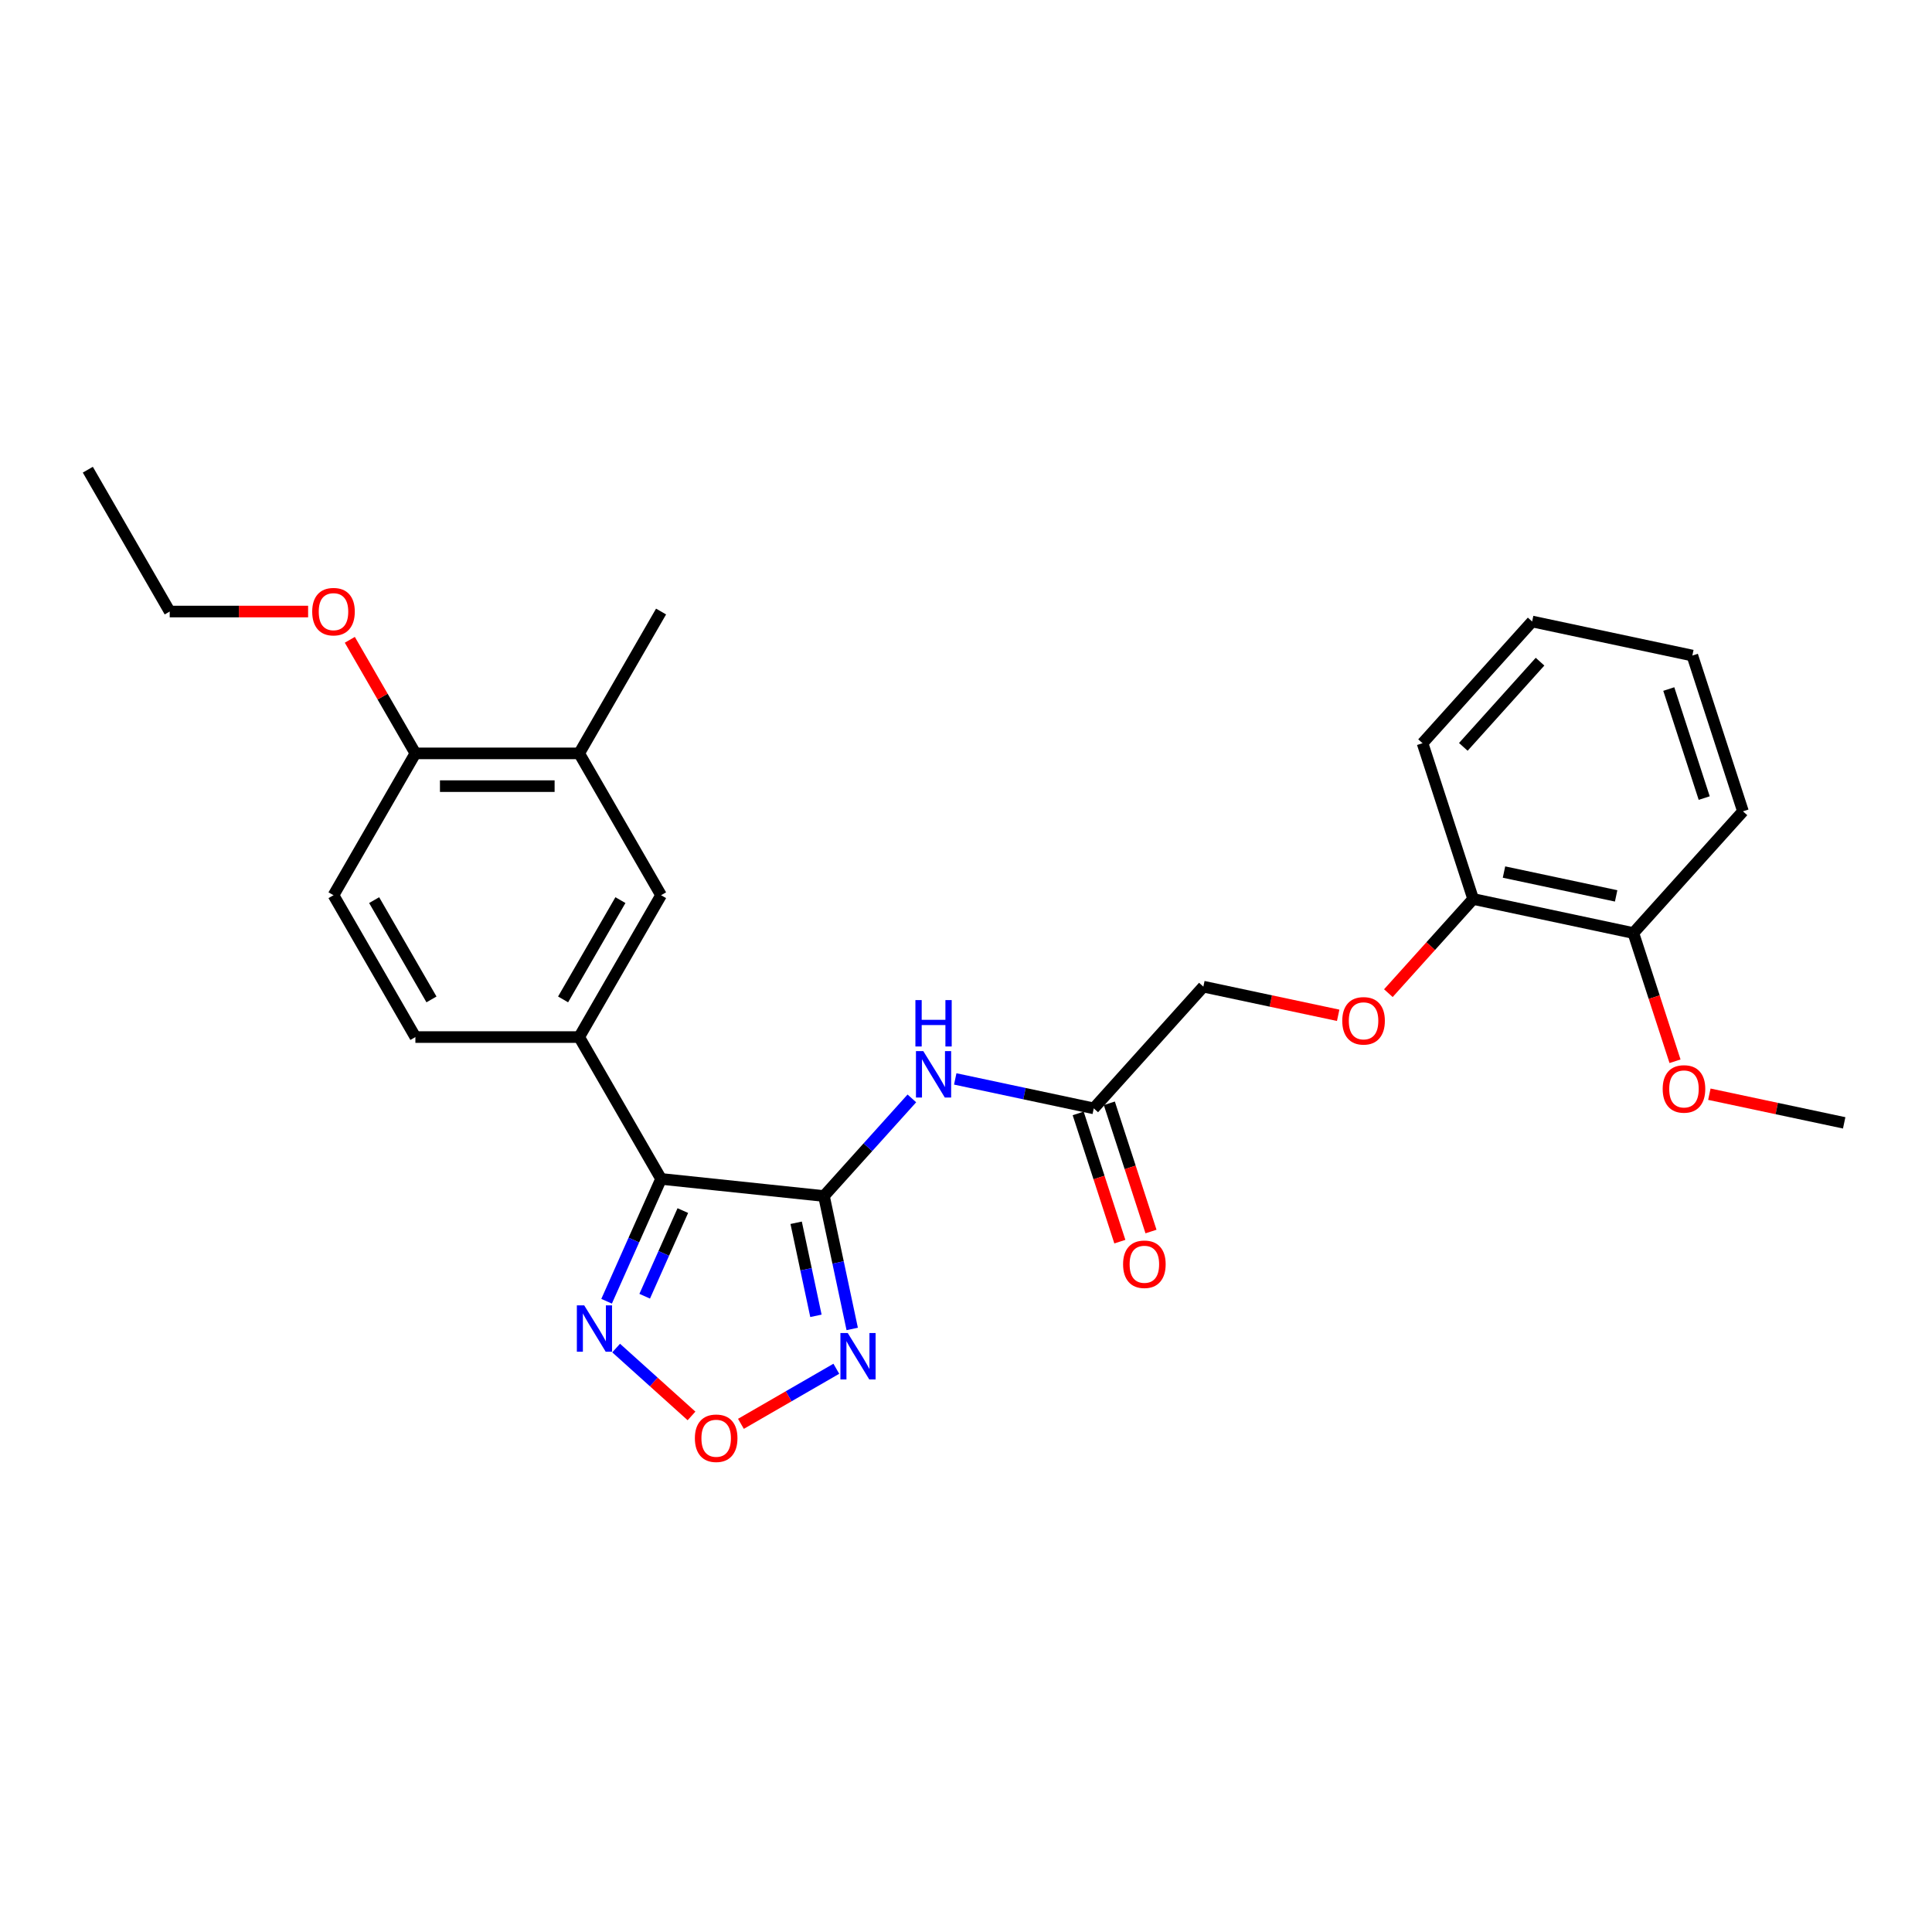 <?xml version='1.0' encoding='iso-8859-1'?>
<svg version='1.1' baseProfile='full'
              xmlns='http://www.w3.org/2000/svg'
                      xmlns:rdkit='http://www.rdkit.org/xml'
                      xmlns:xlink='http://www.w3.org/1999/xlink'
                  xml:space='preserve'
width='1000px' height='1000px' viewBox='0 0 1000 1000'>
<!-- END OF HEADER -->
<rect style='opacity:1.0;fill:#FFFFFF;stroke:none' width='1000' height='1000' x='0' y='0'> </rect>
<path class='bond-0' d='M 426.479,619.063 L 342.168,610.202' style='fill:none;fill-rule:evenodd;stroke:#000000;stroke-width:6px;stroke-linecap:butt;stroke-linejoin:miter;stroke-opacity:1' />
<path class='bond-1' d='M 426.479,619.063 L 433.791,653.463' style='fill:none;fill-rule:evenodd;stroke:#000000;stroke-width:6px;stroke-linecap:butt;stroke-linejoin:miter;stroke-opacity:1' />
<path class='bond-1' d='M 433.791,653.463 L 441.103,687.862' style='fill:none;fill-rule:evenodd;stroke:#0000FF;stroke-width:6px;stroke-linecap:butt;stroke-linejoin:miter;stroke-opacity:1' />
<path class='bond-1' d='M 412.088,632.908 L 417.207,656.988' style='fill:none;fill-rule:evenodd;stroke:#000000;stroke-width:6px;stroke-linecap:butt;stroke-linejoin:miter;stroke-opacity:1' />
<path class='bond-1' d='M 417.207,656.988 L 422.325,681.068' style='fill:none;fill-rule:evenodd;stroke:#0000FF;stroke-width:6px;stroke-linecap:butt;stroke-linejoin:miter;stroke-opacity:1' />
<path class='bond-4' d='M 426.479,619.063 L 449.23,593.796' style='fill:none;fill-rule:evenodd;stroke:#000000;stroke-width:6px;stroke-linecap:butt;stroke-linejoin:miter;stroke-opacity:1' />
<path class='bond-4' d='M 449.23,593.796 L 471.981,568.529' style='fill:none;fill-rule:evenodd;stroke:#0000FF;stroke-width:6px;stroke-linecap:butt;stroke-linejoin:miter;stroke-opacity:1' />
<path class='bond-2' d='M 342.168,610.202 L 328.072,641.863' style='fill:none;fill-rule:evenodd;stroke:#000000;stroke-width:6px;stroke-linecap:butt;stroke-linejoin:miter;stroke-opacity:1' />
<path class='bond-2' d='M 328.072,641.863 L 313.975,673.524' style='fill:none;fill-rule:evenodd;stroke:#0000FF;stroke-width:6px;stroke-linecap:butt;stroke-linejoin:miter;stroke-opacity:1' />
<path class='bond-2' d='M 353.429,626.596 L 343.561,648.759' style='fill:none;fill-rule:evenodd;stroke:#000000;stroke-width:6px;stroke-linecap:butt;stroke-linejoin:miter;stroke-opacity:1' />
<path class='bond-2' d='M 343.561,648.759 L 333.694,670.922' style='fill:none;fill-rule:evenodd;stroke:#0000FF;stroke-width:6px;stroke-linecap:butt;stroke-linejoin:miter;stroke-opacity:1' />
<path class='bond-5' d='M 342.168,610.202 L 299.781,536.784' style='fill:none;fill-rule:evenodd;stroke:#000000;stroke-width:6px;stroke-linecap:butt;stroke-linejoin:miter;stroke-opacity:1' />
<path class='bond-3' d='M 432.881,708.466 L 408.192,722.72' style='fill:none;fill-rule:evenodd;stroke:#0000FF;stroke-width:6px;stroke-linecap:butt;stroke-linejoin:miter;stroke-opacity:1' />
<path class='bond-3' d='M 408.192,722.72 L 383.504,736.974' style='fill:none;fill-rule:evenodd;stroke:#FF0000;stroke-width:6px;stroke-linecap:butt;stroke-linejoin:miter;stroke-opacity:1' />
<path class='bond-27' d='M 318.911,697.754 L 338.418,715.318' style='fill:none;fill-rule:evenodd;stroke:#0000FF;stroke-width:6px;stroke-linecap:butt;stroke-linejoin:miter;stroke-opacity:1' />
<path class='bond-27' d='M 338.418,715.318 L 357.925,732.882' style='fill:none;fill-rule:evenodd;stroke:#FF0000;stroke-width:6px;stroke-linecap:butt;stroke-linejoin:miter;stroke-opacity:1' />
<path class='bond-6' d='M 494.43,558.449 L 530.279,566.069' style='fill:none;fill-rule:evenodd;stroke:#0000FF;stroke-width:6px;stroke-linecap:butt;stroke-linejoin:miter;stroke-opacity:1' />
<path class='bond-6' d='M 530.279,566.069 L 566.128,573.689' style='fill:none;fill-rule:evenodd;stroke:#000000;stroke-width:6px;stroke-linecap:butt;stroke-linejoin:miter;stroke-opacity:1' />
<path class='bond-7' d='M 299.781,536.784 L 342.168,463.366' style='fill:none;fill-rule:evenodd;stroke:#000000;stroke-width:6px;stroke-linecap:butt;stroke-linejoin:miter;stroke-opacity:1' />
<path class='bond-7' d='M 291.455,517.294 L 321.127,465.902' style='fill:none;fill-rule:evenodd;stroke:#000000;stroke-width:6px;stroke-linecap:butt;stroke-linejoin:miter;stroke-opacity:1' />
<path class='bond-11' d='M 299.781,536.784 L 215.005,536.784' style='fill:none;fill-rule:evenodd;stroke:#000000;stroke-width:6px;stroke-linecap:butt;stroke-linejoin:miter;stroke-opacity:1' />
<path class='bond-13' d='M 558.066,576.308 L 568.848,609.492' style='fill:none;fill-rule:evenodd;stroke:#000000;stroke-width:6px;stroke-linecap:butt;stroke-linejoin:miter;stroke-opacity:1' />
<path class='bond-13' d='M 568.848,609.492 L 579.629,642.675' style='fill:none;fill-rule:evenodd;stroke:#FF0000;stroke-width:6px;stroke-linecap:butt;stroke-linejoin:miter;stroke-opacity:1' />
<path class='bond-13' d='M 574.191,571.069 L 584.973,604.252' style='fill:none;fill-rule:evenodd;stroke:#000000;stroke-width:6px;stroke-linecap:butt;stroke-linejoin:miter;stroke-opacity:1' />
<path class='bond-13' d='M 584.973,604.252 L 595.755,637.436' style='fill:none;fill-rule:evenodd;stroke:#FF0000;stroke-width:6px;stroke-linecap:butt;stroke-linejoin:miter;stroke-opacity:1' />
<path class='bond-16' d='M 566.128,573.689 L 622.854,510.688' style='fill:none;fill-rule:evenodd;stroke:#000000;stroke-width:6px;stroke-linecap:butt;stroke-linejoin:miter;stroke-opacity:1' />
<path class='bond-8' d='M 342.168,463.366 L 299.781,389.949' style='fill:none;fill-rule:evenodd;stroke:#000000;stroke-width:6px;stroke-linecap:butt;stroke-linejoin:miter;stroke-opacity:1' />
<path class='bond-19' d='M 299.781,389.949 L 342.168,316.531' style='fill:none;fill-rule:evenodd;stroke:#000000;stroke-width:6px;stroke-linecap:butt;stroke-linejoin:miter;stroke-opacity:1' />
<path class='bond-28' d='M 299.781,389.949 L 215.005,389.949' style='fill:none;fill-rule:evenodd;stroke:#000000;stroke-width:6px;stroke-linecap:butt;stroke-linejoin:miter;stroke-opacity:1' />
<path class='bond-28' d='M 287.064,406.904 L 227.722,406.904' style='fill:none;fill-rule:evenodd;stroke:#000000;stroke-width:6px;stroke-linecap:butt;stroke-linejoin:miter;stroke-opacity:1' />
<path class='bond-9' d='M 215.005,389.949 L 172.618,463.366' style='fill:none;fill-rule:evenodd;stroke:#000000;stroke-width:6px;stroke-linecap:butt;stroke-linejoin:miter;stroke-opacity:1' />
<path class='bond-17' d='M 215.005,389.949 L 198.035,360.556' style='fill:none;fill-rule:evenodd;stroke:#000000;stroke-width:6px;stroke-linecap:butt;stroke-linejoin:miter;stroke-opacity:1' />
<path class='bond-17' d='M 198.035,360.556 L 181.066,331.163' style='fill:none;fill-rule:evenodd;stroke:#FF0000;stroke-width:6px;stroke-linecap:butt;stroke-linejoin:miter;stroke-opacity:1' />
<path class='bond-10' d='M 692.637,525.521 L 657.745,518.105' style='fill:none;fill-rule:evenodd;stroke:#FF0000;stroke-width:6px;stroke-linecap:butt;stroke-linejoin:miter;stroke-opacity:1' />
<path class='bond-10' d='M 657.745,518.105 L 622.854,510.688' style='fill:none;fill-rule:evenodd;stroke:#000000;stroke-width:6px;stroke-linecap:butt;stroke-linejoin:miter;stroke-opacity:1' />
<path class='bond-12' d='M 718.616,514.055 L 740.559,489.684' style='fill:none;fill-rule:evenodd;stroke:#FF0000;stroke-width:6px;stroke-linecap:butt;stroke-linejoin:miter;stroke-opacity:1' />
<path class='bond-12' d='M 740.559,489.684 L 762.503,465.314' style='fill:none;fill-rule:evenodd;stroke:#000000;stroke-width:6px;stroke-linecap:butt;stroke-linejoin:miter;stroke-opacity:1' />
<path class='bond-14' d='M 215.005,536.784 L 172.618,463.366' style='fill:none;fill-rule:evenodd;stroke:#000000;stroke-width:6px;stroke-linecap:butt;stroke-linejoin:miter;stroke-opacity:1' />
<path class='bond-14' d='M 223.331,517.294 L 193.659,465.902' style='fill:none;fill-rule:evenodd;stroke:#000000;stroke-width:6px;stroke-linecap:butt;stroke-linejoin:miter;stroke-opacity:1' />
<path class='bond-15' d='M 762.503,465.314 L 845.426,482.939' style='fill:none;fill-rule:evenodd;stroke:#000000;stroke-width:6px;stroke-linecap:butt;stroke-linejoin:miter;stroke-opacity:1' />
<path class='bond-15' d='M 778.466,451.373 L 836.512,463.711' style='fill:none;fill-rule:evenodd;stroke:#000000;stroke-width:6px;stroke-linecap:butt;stroke-linejoin:miter;stroke-opacity:1' />
<path class='bond-20' d='M 762.503,465.314 L 736.306,384.687' style='fill:none;fill-rule:evenodd;stroke:#000000;stroke-width:6px;stroke-linecap:butt;stroke-linejoin:miter;stroke-opacity:1' />
<path class='bond-18' d='M 845.426,482.939 L 856.208,516.123' style='fill:none;fill-rule:evenodd;stroke:#000000;stroke-width:6px;stroke-linecap:butt;stroke-linejoin:miter;stroke-opacity:1' />
<path class='bond-18' d='M 856.208,516.123 L 866.989,549.306' style='fill:none;fill-rule:evenodd;stroke:#FF0000;stroke-width:6px;stroke-linecap:butt;stroke-linejoin:miter;stroke-opacity:1' />
<path class='bond-21' d='M 845.426,482.939 L 902.151,419.939' style='fill:none;fill-rule:evenodd;stroke:#000000;stroke-width:6px;stroke-linecap:butt;stroke-linejoin:miter;stroke-opacity:1' />
<path class='bond-22' d='M 159.477,316.531 L 123.66,316.531' style='fill:none;fill-rule:evenodd;stroke:#FF0000;stroke-width:6px;stroke-linecap:butt;stroke-linejoin:miter;stroke-opacity:1' />
<path class='bond-22' d='M 123.66,316.531 L 87.842,316.531' style='fill:none;fill-rule:evenodd;stroke:#000000;stroke-width:6px;stroke-linecap:butt;stroke-linejoin:miter;stroke-opacity:1' />
<path class='bond-23' d='M 884.763,566.359 L 919.654,573.775' style='fill:none;fill-rule:evenodd;stroke:#FF0000;stroke-width:6px;stroke-linecap:butt;stroke-linejoin:miter;stroke-opacity:1' />
<path class='bond-23' d='M 919.654,573.775 L 954.545,581.191' style='fill:none;fill-rule:evenodd;stroke:#000000;stroke-width:6px;stroke-linecap:butt;stroke-linejoin:miter;stroke-opacity:1' />
<path class='bond-25' d='M 736.306,384.687 L 793.031,321.687' style='fill:none;fill-rule:evenodd;stroke:#000000;stroke-width:6px;stroke-linecap:butt;stroke-linejoin:miter;stroke-opacity:1' />
<path class='bond-25' d='M 757.415,386.582 L 797.123,342.482' style='fill:none;fill-rule:evenodd;stroke:#000000;stroke-width:6px;stroke-linecap:butt;stroke-linejoin:miter;stroke-opacity:1' />
<path class='bond-29' d='M 902.151,419.939 L 875.954,339.313' style='fill:none;fill-rule:evenodd;stroke:#000000;stroke-width:6px;stroke-linecap:butt;stroke-linejoin:miter;stroke-opacity:1' />
<path class='bond-29' d='M 882.097,413.084 L 863.759,356.646' style='fill:none;fill-rule:evenodd;stroke:#000000;stroke-width:6px;stroke-linecap:butt;stroke-linejoin:miter;stroke-opacity:1' />
<path class='bond-24' d='M 87.842,316.531 L 45.455,243.113' style='fill:none;fill-rule:evenodd;stroke:#000000;stroke-width:6px;stroke-linecap:butt;stroke-linejoin:miter;stroke-opacity:1' />
<path class='bond-26' d='M 793.031,321.687 L 875.954,339.313' style='fill:none;fill-rule:evenodd;stroke:#000000;stroke-width:6px;stroke-linecap:butt;stroke-linejoin:miter;stroke-opacity:1' />
<path  class='atom-2' d='M 438.798 689.982
L 446.666 702.698
Q 447.445 703.953, 448.7 706.225
Q 449.955 708.497, 450.023 708.632
L 450.023 689.982
L 453.21 689.982
L 453.21 713.99
L 449.921 713.99
L 441.477 700.087
Q 440.494 698.459, 439.443 696.594
Q 438.425 694.729, 438.12 694.153
L 438.12 713.99
L 435 713.99
L 435 689.982
L 438.798 689.982
' fill='#0000FF'/>
<path  class='atom-3' d='M 302.38 675.644
L 310.247 688.36
Q 311.027 689.615, 312.282 691.887
Q 313.537 694.159, 313.605 694.294
L 313.605 675.644
L 316.792 675.644
L 316.792 699.652
L 313.503 699.652
L 305.059 685.749
Q 304.076 684.121, 303.025 682.256
Q 302.007 680.391, 301.702 679.815
L 301.702 699.652
L 298.582 699.652
L 298.582 675.644
L 302.38 675.644
' fill='#0000FF'/>
<path  class='atom-4' d='M 359.667 744.442
Q 359.667 738.677, 362.515 735.455
Q 365.364 732.234, 370.688 732.234
Q 376.012 732.234, 378.86 735.455
Q 381.708 738.677, 381.708 744.442
Q 381.708 750.274, 378.826 753.597
Q 375.944 756.887, 370.688 756.887
Q 365.398 756.887, 362.515 753.597
Q 359.667 750.308, 359.667 744.442
M 370.688 754.174
Q 374.35 754.174, 376.317 751.732
Q 378.317 749.257, 378.317 744.442
Q 378.317 739.728, 376.317 737.354
Q 374.35 734.947, 370.688 734.947
Q 367.025 734.947, 365.025 737.32
Q 363.058 739.694, 363.058 744.442
Q 363.058 749.291, 365.025 751.732
Q 367.025 754.174, 370.688 754.174
' fill='#FF0000'/>
<path  class='atom-5' d='M 477.898 544.059
L 485.766 556.775
Q 486.545 558.03, 487.8 560.302
Q 489.055 562.574, 489.123 562.709
L 489.123 544.059
L 492.31 544.059
L 492.31 568.067
L 489.021 568.067
L 480.577 554.164
Q 479.594 552.536, 478.543 550.671
Q 477.525 548.806, 477.22 548.23
L 477.22 568.067
L 474.1 568.067
L 474.1 544.059
L 477.898 544.059
' fill='#0000FF'/>
<path  class='atom-5' d='M 473.812 517.649
L 477.068 517.649
L 477.068 527.856
L 489.343 527.856
L 489.343 517.649
L 492.598 517.649
L 492.598 541.658
L 489.343 541.658
L 489.343 530.569
L 477.068 530.569
L 477.068 541.658
L 473.812 541.658
L 473.812 517.649
' fill='#0000FF'/>
<path  class='atom-11' d='M 694.756 528.382
Q 694.756 522.617, 697.605 519.396
Q 700.453 516.174, 705.777 516.174
Q 711.101 516.174, 713.949 519.396
Q 716.798 522.617, 716.798 528.382
Q 716.798 534.214, 713.915 537.538
Q 711.033 540.827, 705.777 540.827
Q 700.487 540.827, 697.605 537.538
Q 694.756 534.248, 694.756 528.382
M 705.777 538.114
Q 709.439 538.114, 711.406 535.672
Q 713.407 533.197, 713.407 528.382
Q 713.407 523.668, 711.406 521.295
Q 709.439 518.887, 705.777 518.887
Q 702.115 518.887, 700.114 521.261
Q 698.147 523.634, 698.147 528.382
Q 698.147 533.231, 700.114 535.672
Q 702.115 538.114, 705.777 538.114
' fill='#FF0000'/>
<path  class='atom-14' d='M 581.304 654.383
Q 581.304 648.618, 584.153 645.396
Q 587.001 642.175, 592.325 642.175
Q 597.649 642.175, 600.498 645.396
Q 603.346 648.618, 603.346 654.383
Q 603.346 660.215, 600.464 663.538
Q 597.581 666.828, 592.325 666.828
Q 587.035 666.828, 584.153 663.538
Q 581.304 660.249, 581.304 654.383
M 592.325 664.115
Q 595.988 664.115, 597.954 661.673
Q 599.955 659.198, 599.955 654.383
Q 599.955 649.669, 597.954 647.295
Q 595.988 644.888, 592.325 644.888
Q 588.663 644.888, 586.662 647.261
Q 584.695 649.635, 584.695 654.383
Q 584.695 659.232, 586.662 661.673
Q 588.663 664.115, 592.325 664.115
' fill='#FF0000'/>
<path  class='atom-18' d='M 161.597 316.599
Q 161.597 310.834, 164.445 307.613
Q 167.294 304.391, 172.618 304.391
Q 177.942 304.391, 180.79 307.613
Q 183.638 310.834, 183.638 316.599
Q 183.638 322.431, 180.756 325.755
Q 177.874 329.044, 172.618 329.044
Q 167.328 329.044, 164.445 325.755
Q 161.597 322.465, 161.597 316.599
M 172.618 326.331
Q 176.28 326.331, 178.247 323.89
Q 180.247 321.414, 180.247 316.599
Q 180.247 311.885, 178.247 309.512
Q 176.28 307.104, 172.618 307.104
Q 168.955 307.104, 166.955 309.478
Q 164.988 311.851, 164.988 316.599
Q 164.988 321.448, 166.955 323.89
Q 168.955 326.331, 172.618 326.331
' fill='#FF0000'/>
<path  class='atom-19' d='M 860.602 563.633
Q 860.602 557.869, 863.45 554.647
Q 866.299 551.426, 871.623 551.426
Q 876.946 551.426, 879.795 554.647
Q 882.643 557.869, 882.643 563.633
Q 882.643 569.466, 879.761 572.789
Q 876.879 576.078, 871.623 576.078
Q 866.333 576.078, 863.45 572.789
Q 860.602 569.5, 860.602 563.633
M 871.623 573.366
Q 875.285 573.366, 877.252 570.924
Q 879.252 568.449, 879.252 563.633
Q 879.252 558.92, 877.252 556.546
Q 875.285 554.139, 871.623 554.139
Q 867.96 554.139, 865.96 556.512
Q 863.993 558.886, 863.993 563.633
Q 863.993 568.483, 865.96 570.924
Q 867.96 573.366, 871.623 573.366
' fill='#FF0000'/>
</svg>
